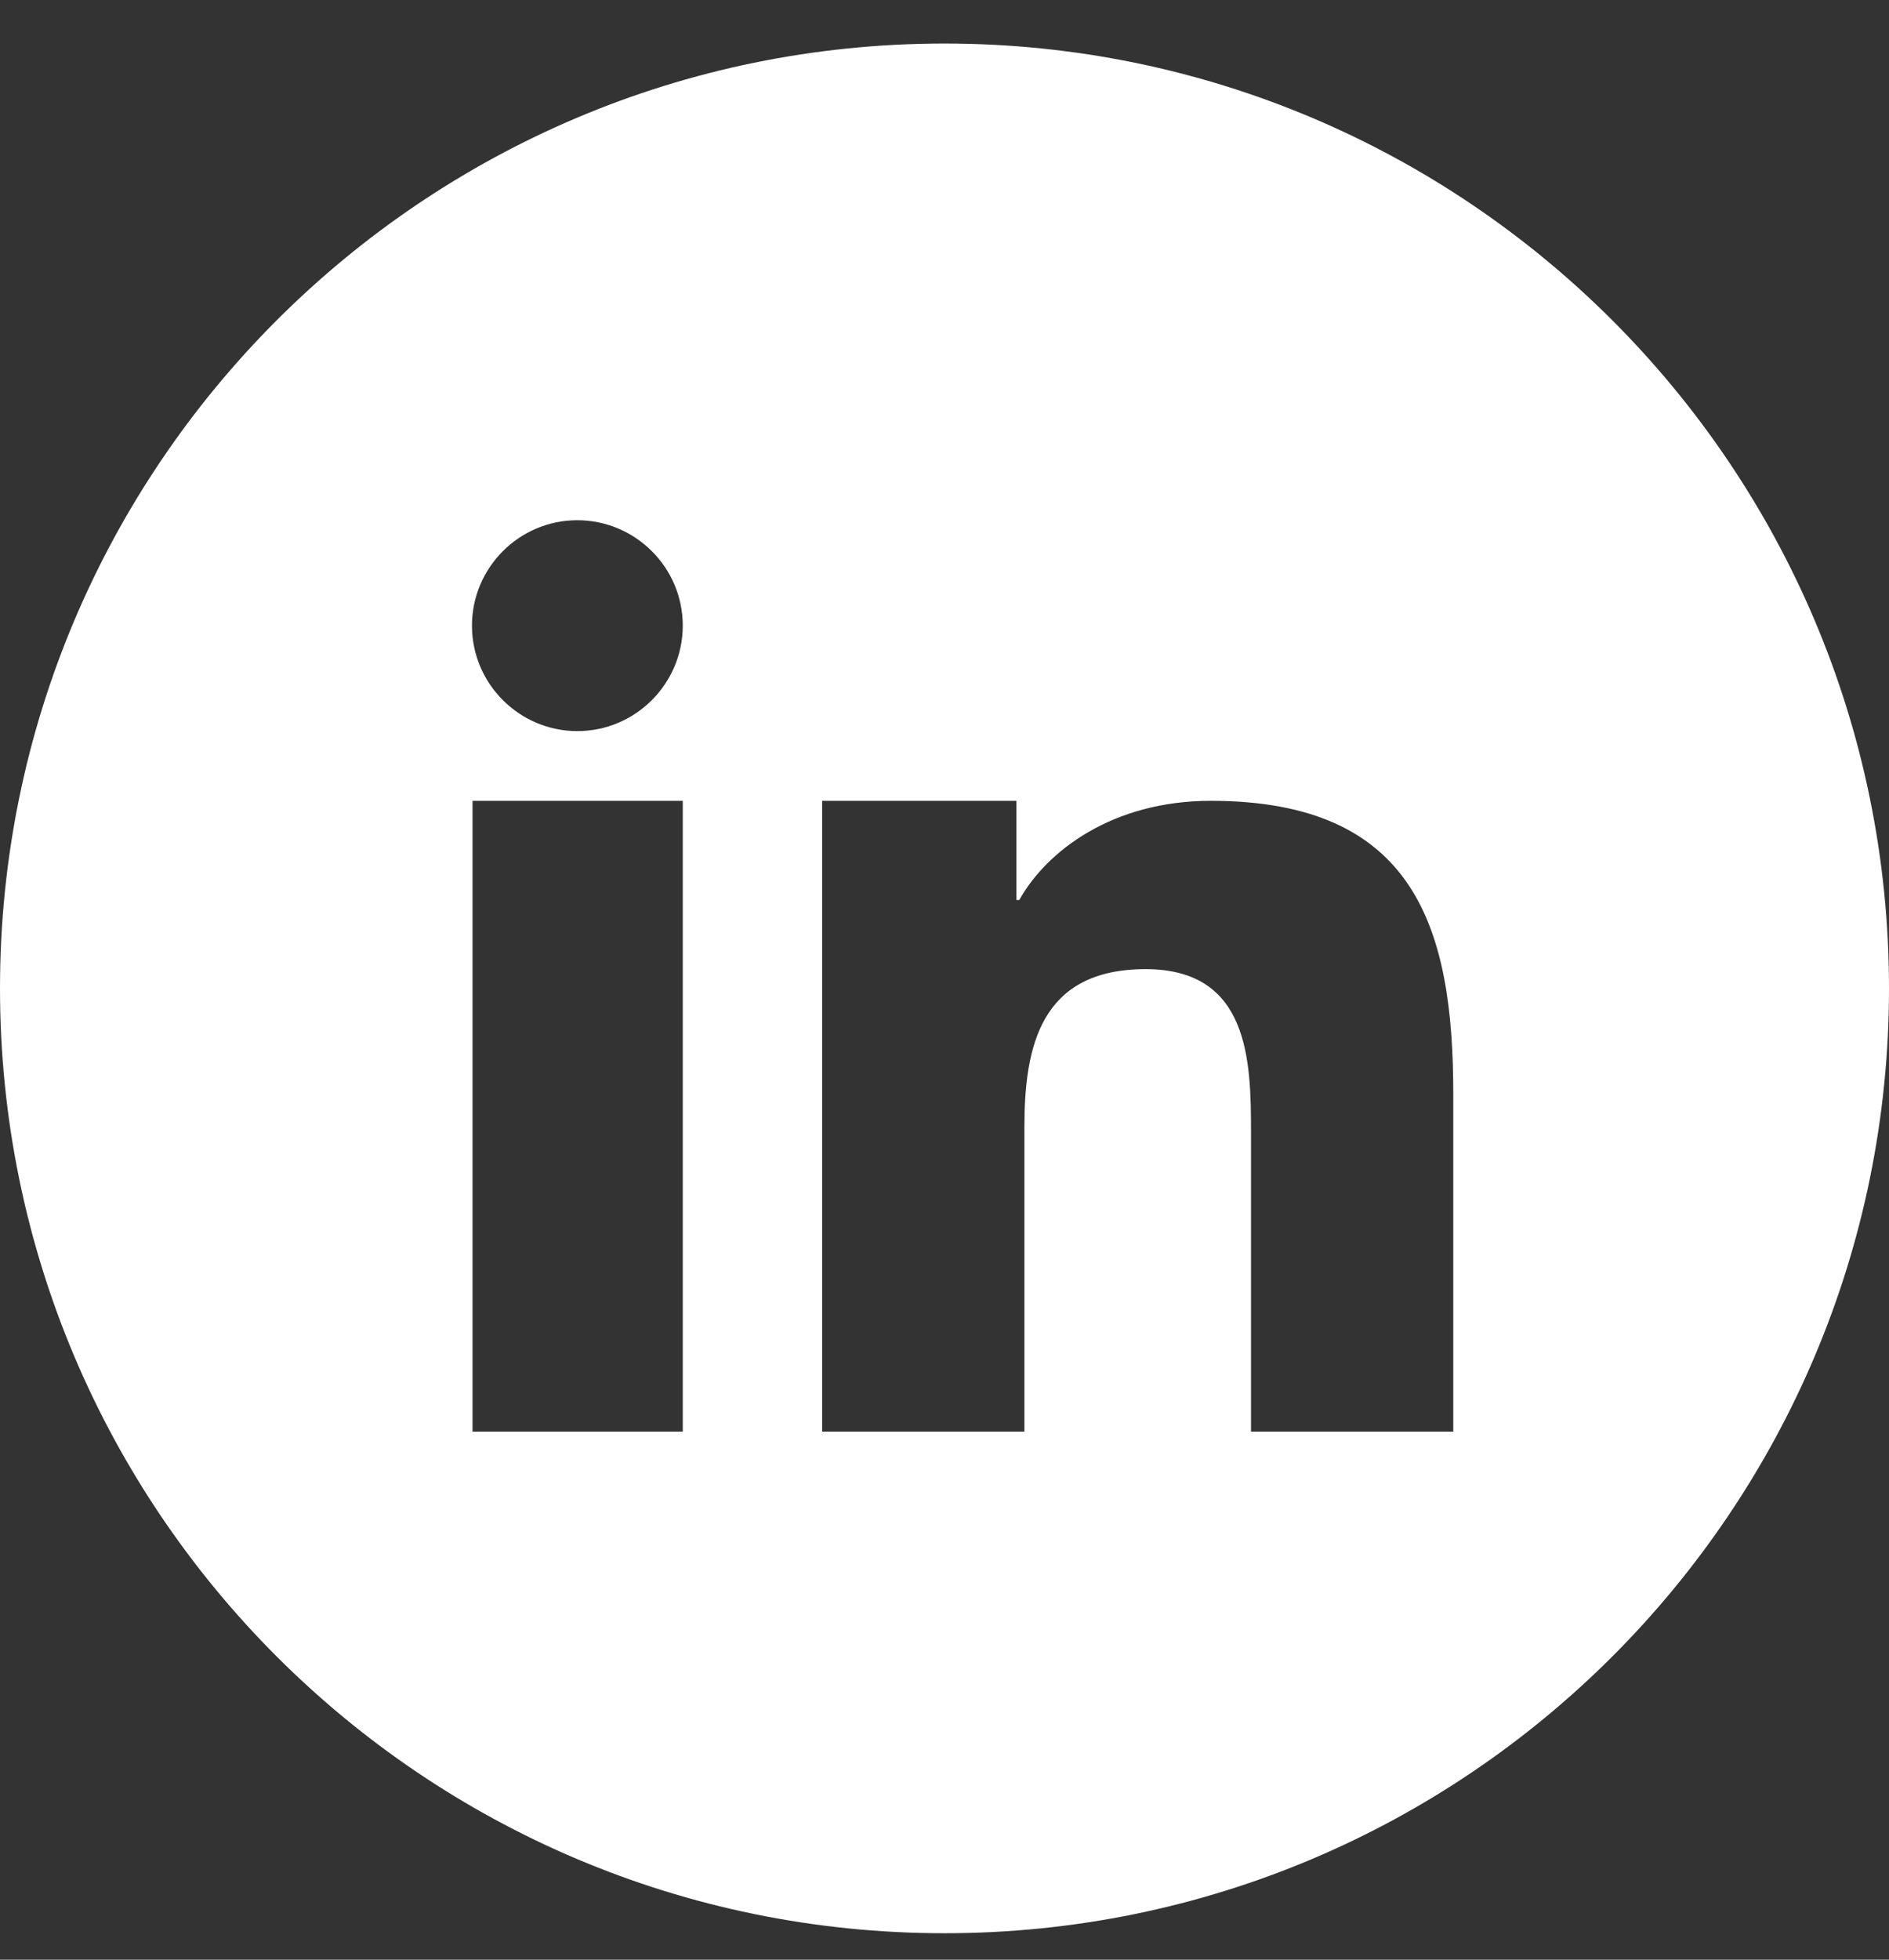 <svg width="27" height="28" viewBox="0 0 27 28" fill="none" xmlns="http://www.w3.org/2000/svg">
<rect x="0" y="0" width="27" height="28" fill="#333333" stroke="none"/>
<path fill-rule="evenodd" clip-rule="evenodd" d="M13.5 0.622C20.951 0.622 27 6.664 27 14.122C27 21.573 20.959 27.622 13.5 27.622C6.049 27.622 0 21.581 0 14.122C0 6.672 6.041 0.622 13.5 0.622ZM11.759 11.442H14.528V12.859H14.569C14.958 12.162 15.897 11.442 17.306 11.442C20.23 11.442 20.772 13.264 20.772 15.629V20.455H17.881V16.179C17.881 15.159 17.857 13.847 16.375 13.847C14.869 13.847 14.642 14.956 14.642 16.106V20.455H11.751V11.442H11.759ZM9.759 8.939C9.759 9.765 9.086 10.446 8.252 10.446C7.426 10.446 6.746 9.773 6.746 8.939C6.746 8.113 7.418 7.433 8.252 7.433C9.078 7.433 9.759 8.105 9.759 8.939ZM6.754 11.442H9.759V20.455H6.754V11.442Z" fill="white"/>
</svg>

